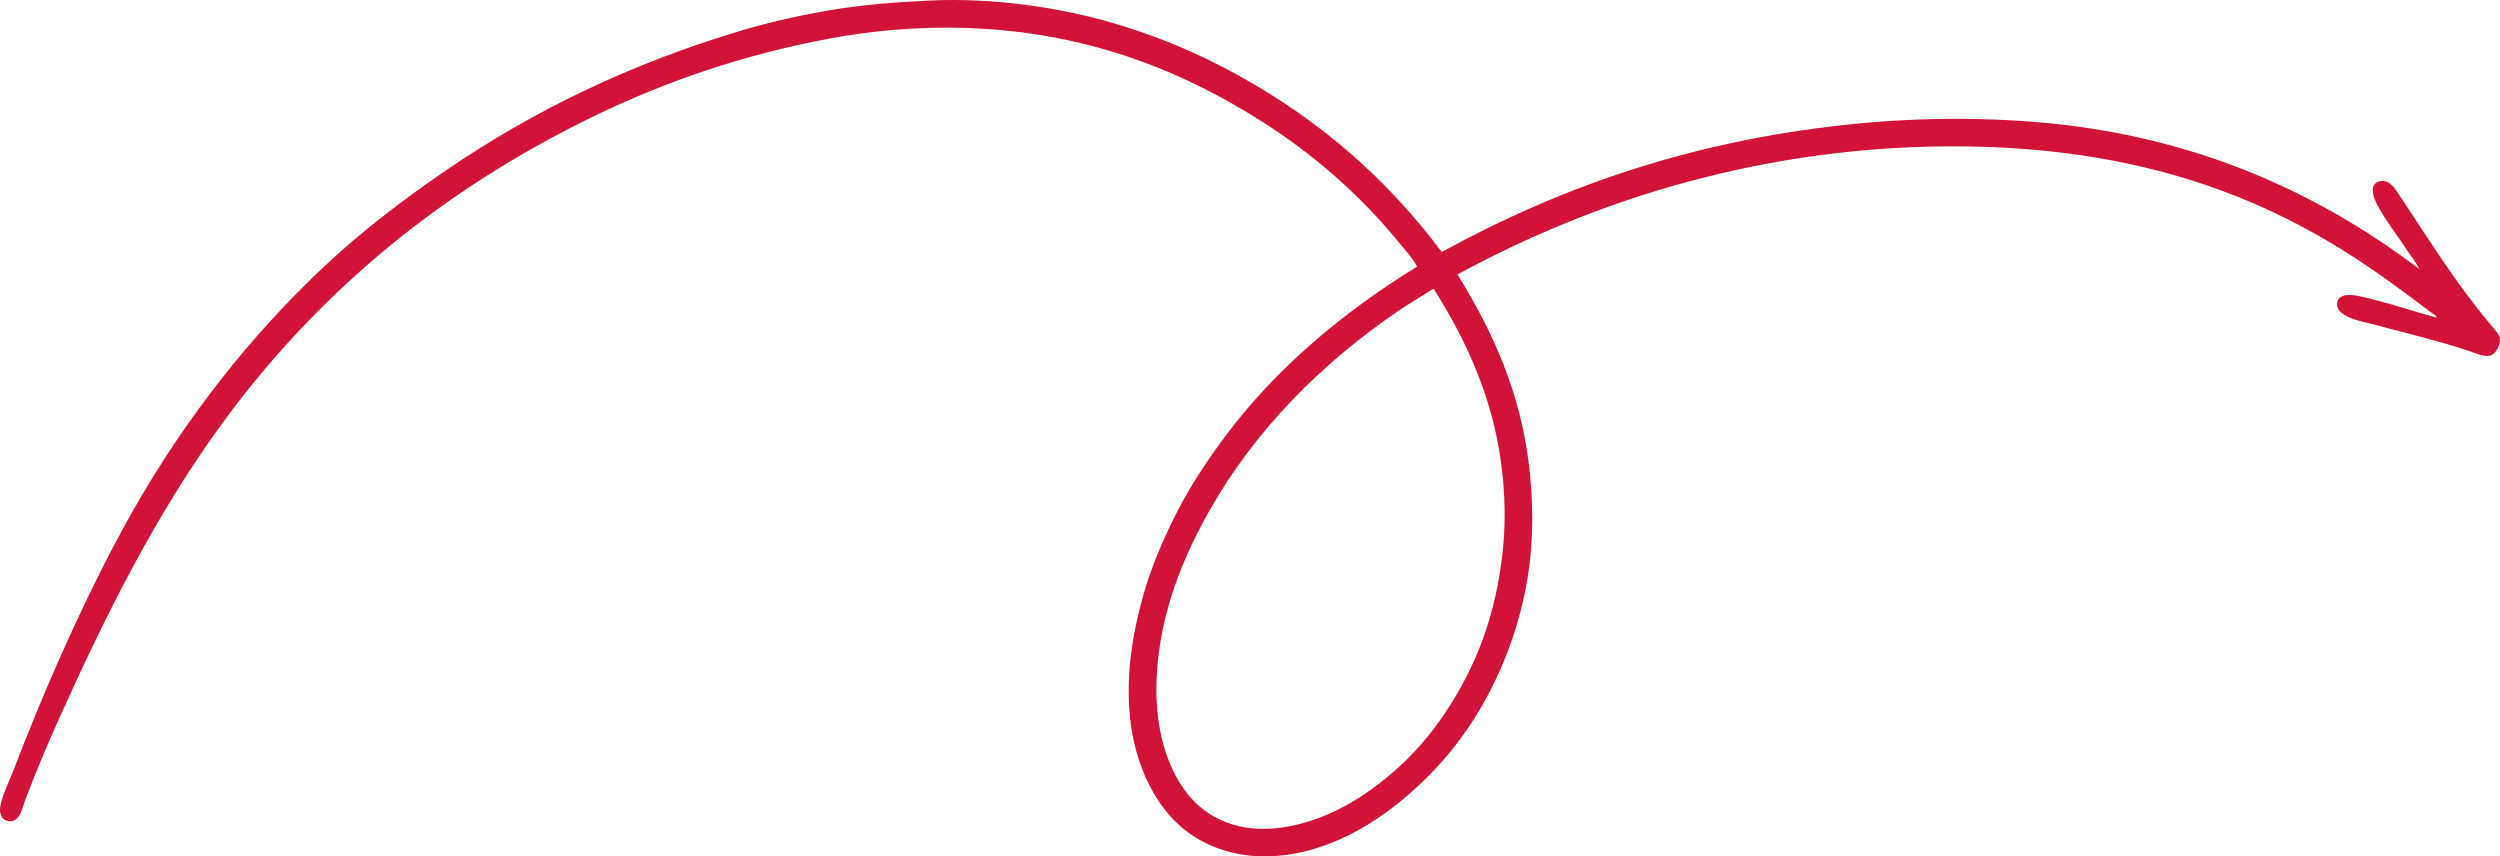 <?xml version="1.0" encoding="UTF-8" standalone="no"?><svg xmlns="http://www.w3.org/2000/svg" xmlns:xlink="http://www.w3.org/1999/xlink" fill="#d1133a" height="1932.5" preserveAspectRatio="xMidYMid meet" version="1" viewBox="0.0 0.0 5641.5 1932.5" width="5641.5" zoomAndPan="magnify"><defs><clipPath id="a"><path d="M 0 0 L 5641.539 0 L 5641.539 1932.52 L 0 1932.52 Z M 0 0"/></clipPath></defs><g><g clip-path="url(#a)" id="change1_1"><path d="M 3153.43 702.969 C 2982.988 819.512 2832.34 969.59 2729.059 1152.68 C 2672.16 1253.551 2616.012 1381.801 2609.98 1532.711 C 2606.672 1615.559 2621.16 1686.961 2649.25 1743 C 2676.859 1798.07 2717.57 1841.23 2782.262 1860.809 C 2855 1882.82 2934.98 1863.539 2992.551 1839.27 C 3051.621 1814.379 3100.391 1780.012 3144.57 1741.73 C 3188.672 1703.512 3228.371 1657.82 3261.109 1608.719 C 3328.691 1507.371 3376.172 1391.191 3391.59 1238.82 C 3399.281 1162.82 3394.891 1080.941 3381.449 1007 C 3356.16 867.828 3298.762 752.711 3235.77 652.301 C 3234.93 652.301 3234.078 652.301 3233.238 652.301 C 3206.398 669.879 3179.012 685.488 3153.43 702.969 Z M 3253.512 568.691 C 3521.43 421.801 3827.891 311.73 4208.672 277.328 C 4371.941 262.578 4555.77 265.43 4710.309 288.73 C 5018.352 335.172 5260.109 456.809 5458.98 606.691 C 5451.551 590.711 5439.301 576.059 5428.578 559.82 C 5407.25 527.52 5385.379 500.469 5365.238 463.551 C 5355.77 446.18 5344.07 415.25 5370.309 409.07 C 5392.961 403.738 5406.461 428.5 5414.648 440.738 C 5478.91 536.852 5536.34 630.559 5608.469 718.172 C 5615.602 726.84 5621.102 733.5 5626.199 739.699 C 5632.969 747.949 5640.602 755.781 5641.398 763.781 C 5642.969 779.5 5631 798.59 5621.129 801.77 C 5606.172 806.621 5589.109 797.898 5574.262 792.91 C 5527.121 777.078 5492.43 768.02 5438.719 753.641 C 5416.828 747.781 5369.059 735.5 5346.238 729.57 C 5328.75 725.031 5270.289 715.148 5274.031 683.969 C 5276.648 662.18 5303.551 663.852 5325.969 668.77 C 5387.039 682.16 5435.488 699.672 5498.262 716.898 C 5498.23 711.172 5491.578 709.41 5488.121 706.762 C 5425.09 658.531 5358.891 609.77 5289.23 566.16 C 5066.738 426.84 4800.441 336.012 4441.762 330.531 C 4207.191 326.961 3993.801 359.762 3803.301 411.609 C 3613.121 463.371 3441.898 536.359 3288.98 619.359 C 3356.73 728.91 3419.422 855.43 3444.789 1010.801 C 3458.039 1091.891 3461.91 1183.441 3452.391 1266.691 C 3443.328 1345.91 3422.109 1421.48 3396.66 1484.578 C 3343.91 1615.32 3268.398 1718.23 3167.371 1802.539 C 3120.121 1841.961 3063 1880.16 2996.352 1905.148 C 2927.078 1931.121 2845.391 1943.391 2767.059 1920.352 C 2695.32 1899.25 2646.441 1857.57 2611.25 1802.539 C 2575.762 1747.039 2552.34 1675.621 2547.91 1592.25 C 2543.141 1502.441 2558.469 1421.391 2578.309 1349.031 C 2597.809 1277.941 2627.32 1211.621 2656.852 1153.941 C 2687.191 1094.691 2724.52 1038.898 2763.262 986.73 C 2878.621 831.391 3030.309 704.738 3197.77 601.621 C 3188.371 583.039 3173.73 567.871 3161.031 552.219 C 3071.828 442.25 2964.23 347.172 2840.539 269.73 C 2699.66 181.531 2539.82 109.629 2343.961 78.441 C 2239.109 61.738 2128.191 58.281 2020.93 67.039 C 1916.359 75.59 1816.898 95.961 1728.301 118.98 C 1544.551 166.719 1387.672 233.391 1236.789 315.328 C 940.727 476.121 695.031 690.391 500.785 956.328 C 355.234 1155.59 241.012 1381.699 133.418 1621.391 C 107.305 1679.559 82.027 1739.141 57.41 1803.809 C 50.777 1821.219 45.801 1854.328 21.938 1853.211 C 7.969 1852.551 2.371 1844.02 0.402 1832.941 C -3.324 1811.949 19.77 1765.828 29.539 1740.469 C 63.688 1651.82 100.957 1560.281 137.219 1479.512 C 188.812 1364.578 241.875 1254.691 300.633 1151.41 C 420.688 940.402 568.418 754.34 732.605 600.359 C 816.594 521.59 909.453 450.781 1007.5 383.738 C 1201.969 250.77 1422.34 143.512 1675.102 68.309 C 1738.352 49.488 1805.809 34.449 1875.25 22.699 C 1946.488 10.648 2020.469 4.852 2099.469 1.172 C 2239.18 -5.34 2380.699 16.148 2488.371 45.512 C 2603.609 76.93 2703.012 119.551 2793.672 169.648 C 2982.699 274.121 3131.129 405.68 3253.512 568.691" fill-rule="evenodd"/></g></g></svg>